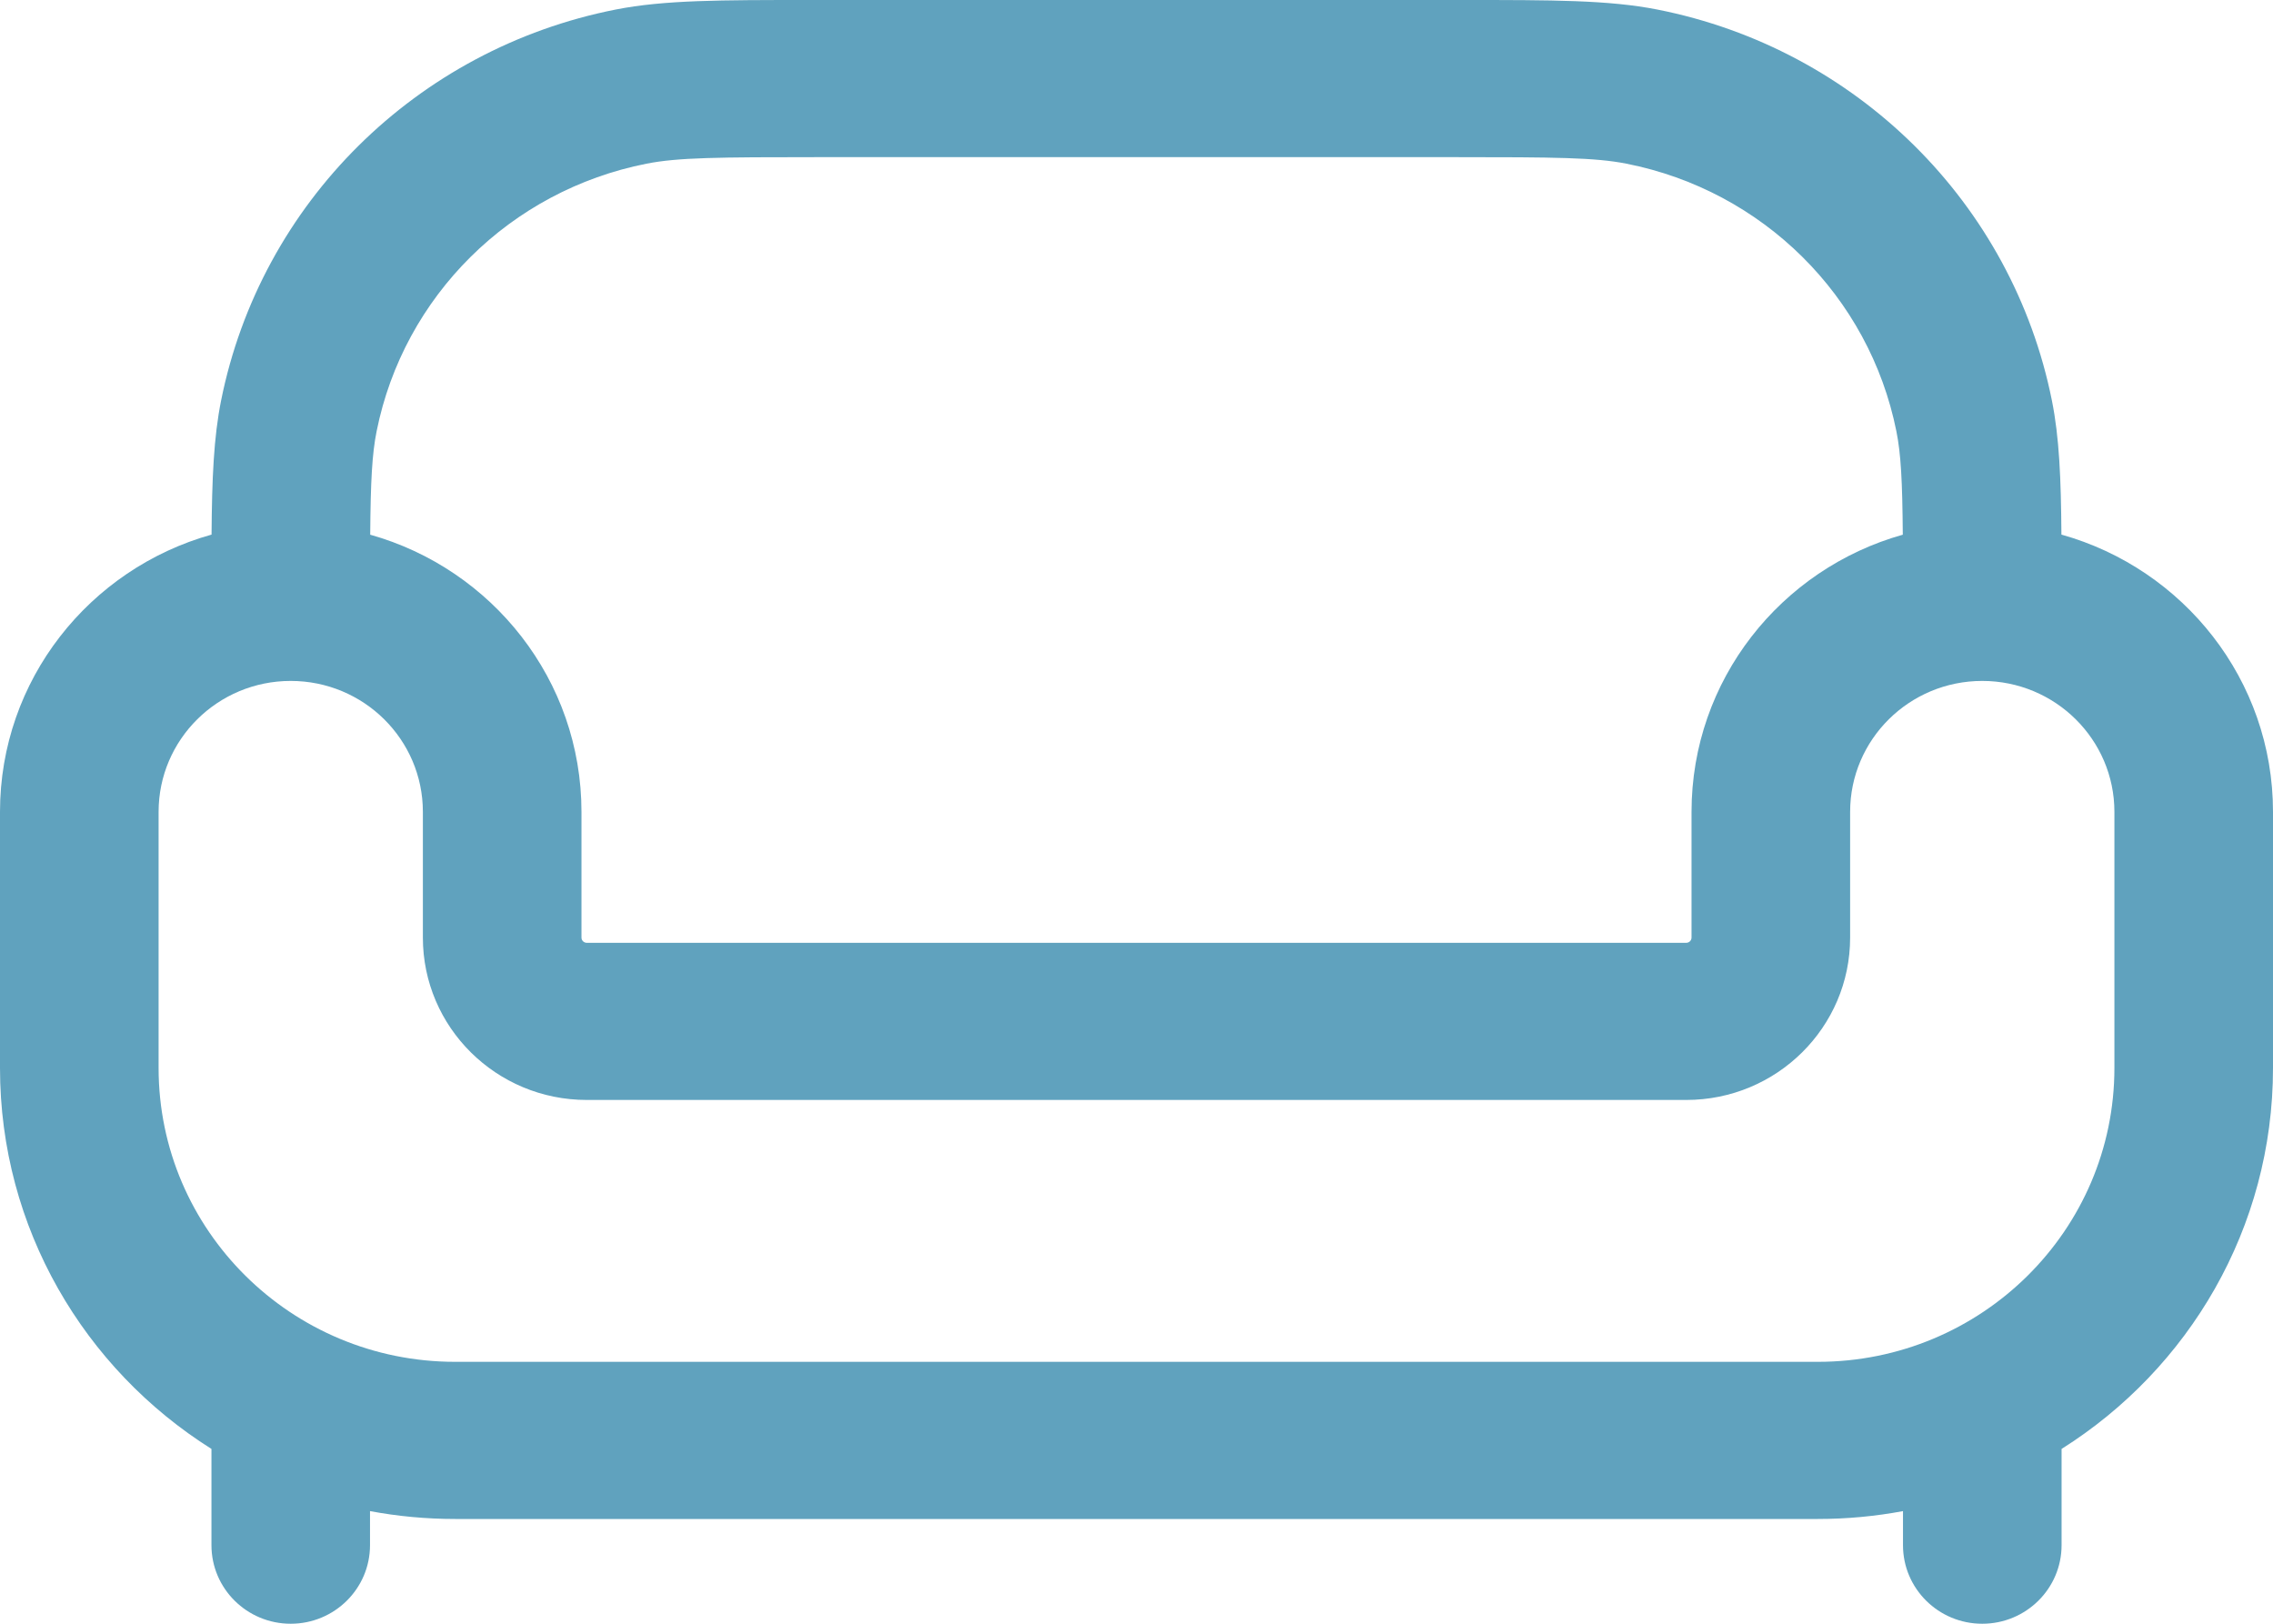 <?xml version="1.0" encoding="UTF-8"?> <svg xmlns="http://www.w3.org/2000/svg" width="70" height="50" viewBox="0 0 70 50" fill="none"><g clip-path="url(#clip0_171_1970)"><path fill-rule="evenodd" clip-rule="evenodd" d="M24.922 2.90423e-05C25.024 4.40397e-05 25.128 5.9229e-05 25.233 5.9229e-05H44.767C44.872 5.9229e-05 44.976 4.40397e-05 45.078 2.90423e-05C47.806 -0 49.543 -0.001 51.04 0.294C57.175 1.504 61.971 6.255 63.191 12.333C63.418 13.463 63.472 14.729 63.484 16.462C67.245 17.514 70 20.938 70 25V32.886C70 37.82 67.403 42.154 63.489 44.617V47.581C63.489 48.917 62.395 50 61.046 50C59.698 50 58.605 48.917 58.605 47.581V46.532C57.755 46.691 56.878 46.774 55.982 46.774H14.018C13.122 46.774 12.245 46.691 11.395 46.532V47.581C11.395 48.917 10.302 50 8.953 50C7.605 50 6.512 48.917 6.512 47.581V44.617C2.597 42.154 0 37.82 0 32.886V25C0 20.938 2.755 17.514 6.515 16.462C6.528 14.729 6.582 13.463 6.809 12.333C8.029 6.255 12.825 1.504 18.96 0.294C20.457 -0.001 22.194 -0 24.922 2.90423e-05ZM11.401 16.465C15.156 17.519 17.907 20.941 17.907 25V28.871C17.907 28.96 17.98 29.032 18.07 29.032H51.93C52.02 29.032 52.093 28.96 52.093 28.871V25C52.093 20.941 54.844 17.519 58.599 16.465C58.586 14.821 58.543 13.981 58.401 13.277C57.566 9.118 54.285 5.867 50.087 5.04C49.125 4.85 47.91 4.839 44.767 4.839H25.233C22.09 4.839 20.875 4.85 19.912 5.04C15.715 5.867 12.434 9.118 11.599 13.277C11.457 13.981 11.414 14.821 11.401 16.465ZM8.953 20.968C6.706 20.968 4.884 22.773 4.884 25V32.886C4.884 37.884 8.973 41.935 14.018 41.935H55.982C61.027 41.935 65.116 37.884 65.116 32.886V25C65.116 22.773 63.294 20.968 61.046 20.968C58.799 20.968 56.977 22.773 56.977 25V28.871C56.977 31.632 54.717 33.871 51.93 33.871H18.07C15.283 33.871 13.023 31.632 13.023 28.871V25C13.023 22.773 11.201 20.968 8.953 20.968Z" fill="#60A2BE"></path></g><defs><clipPath id="clip0_171_1970"><rect width="70" height="50" fill="white"></rect></clipPath></defs></svg> 